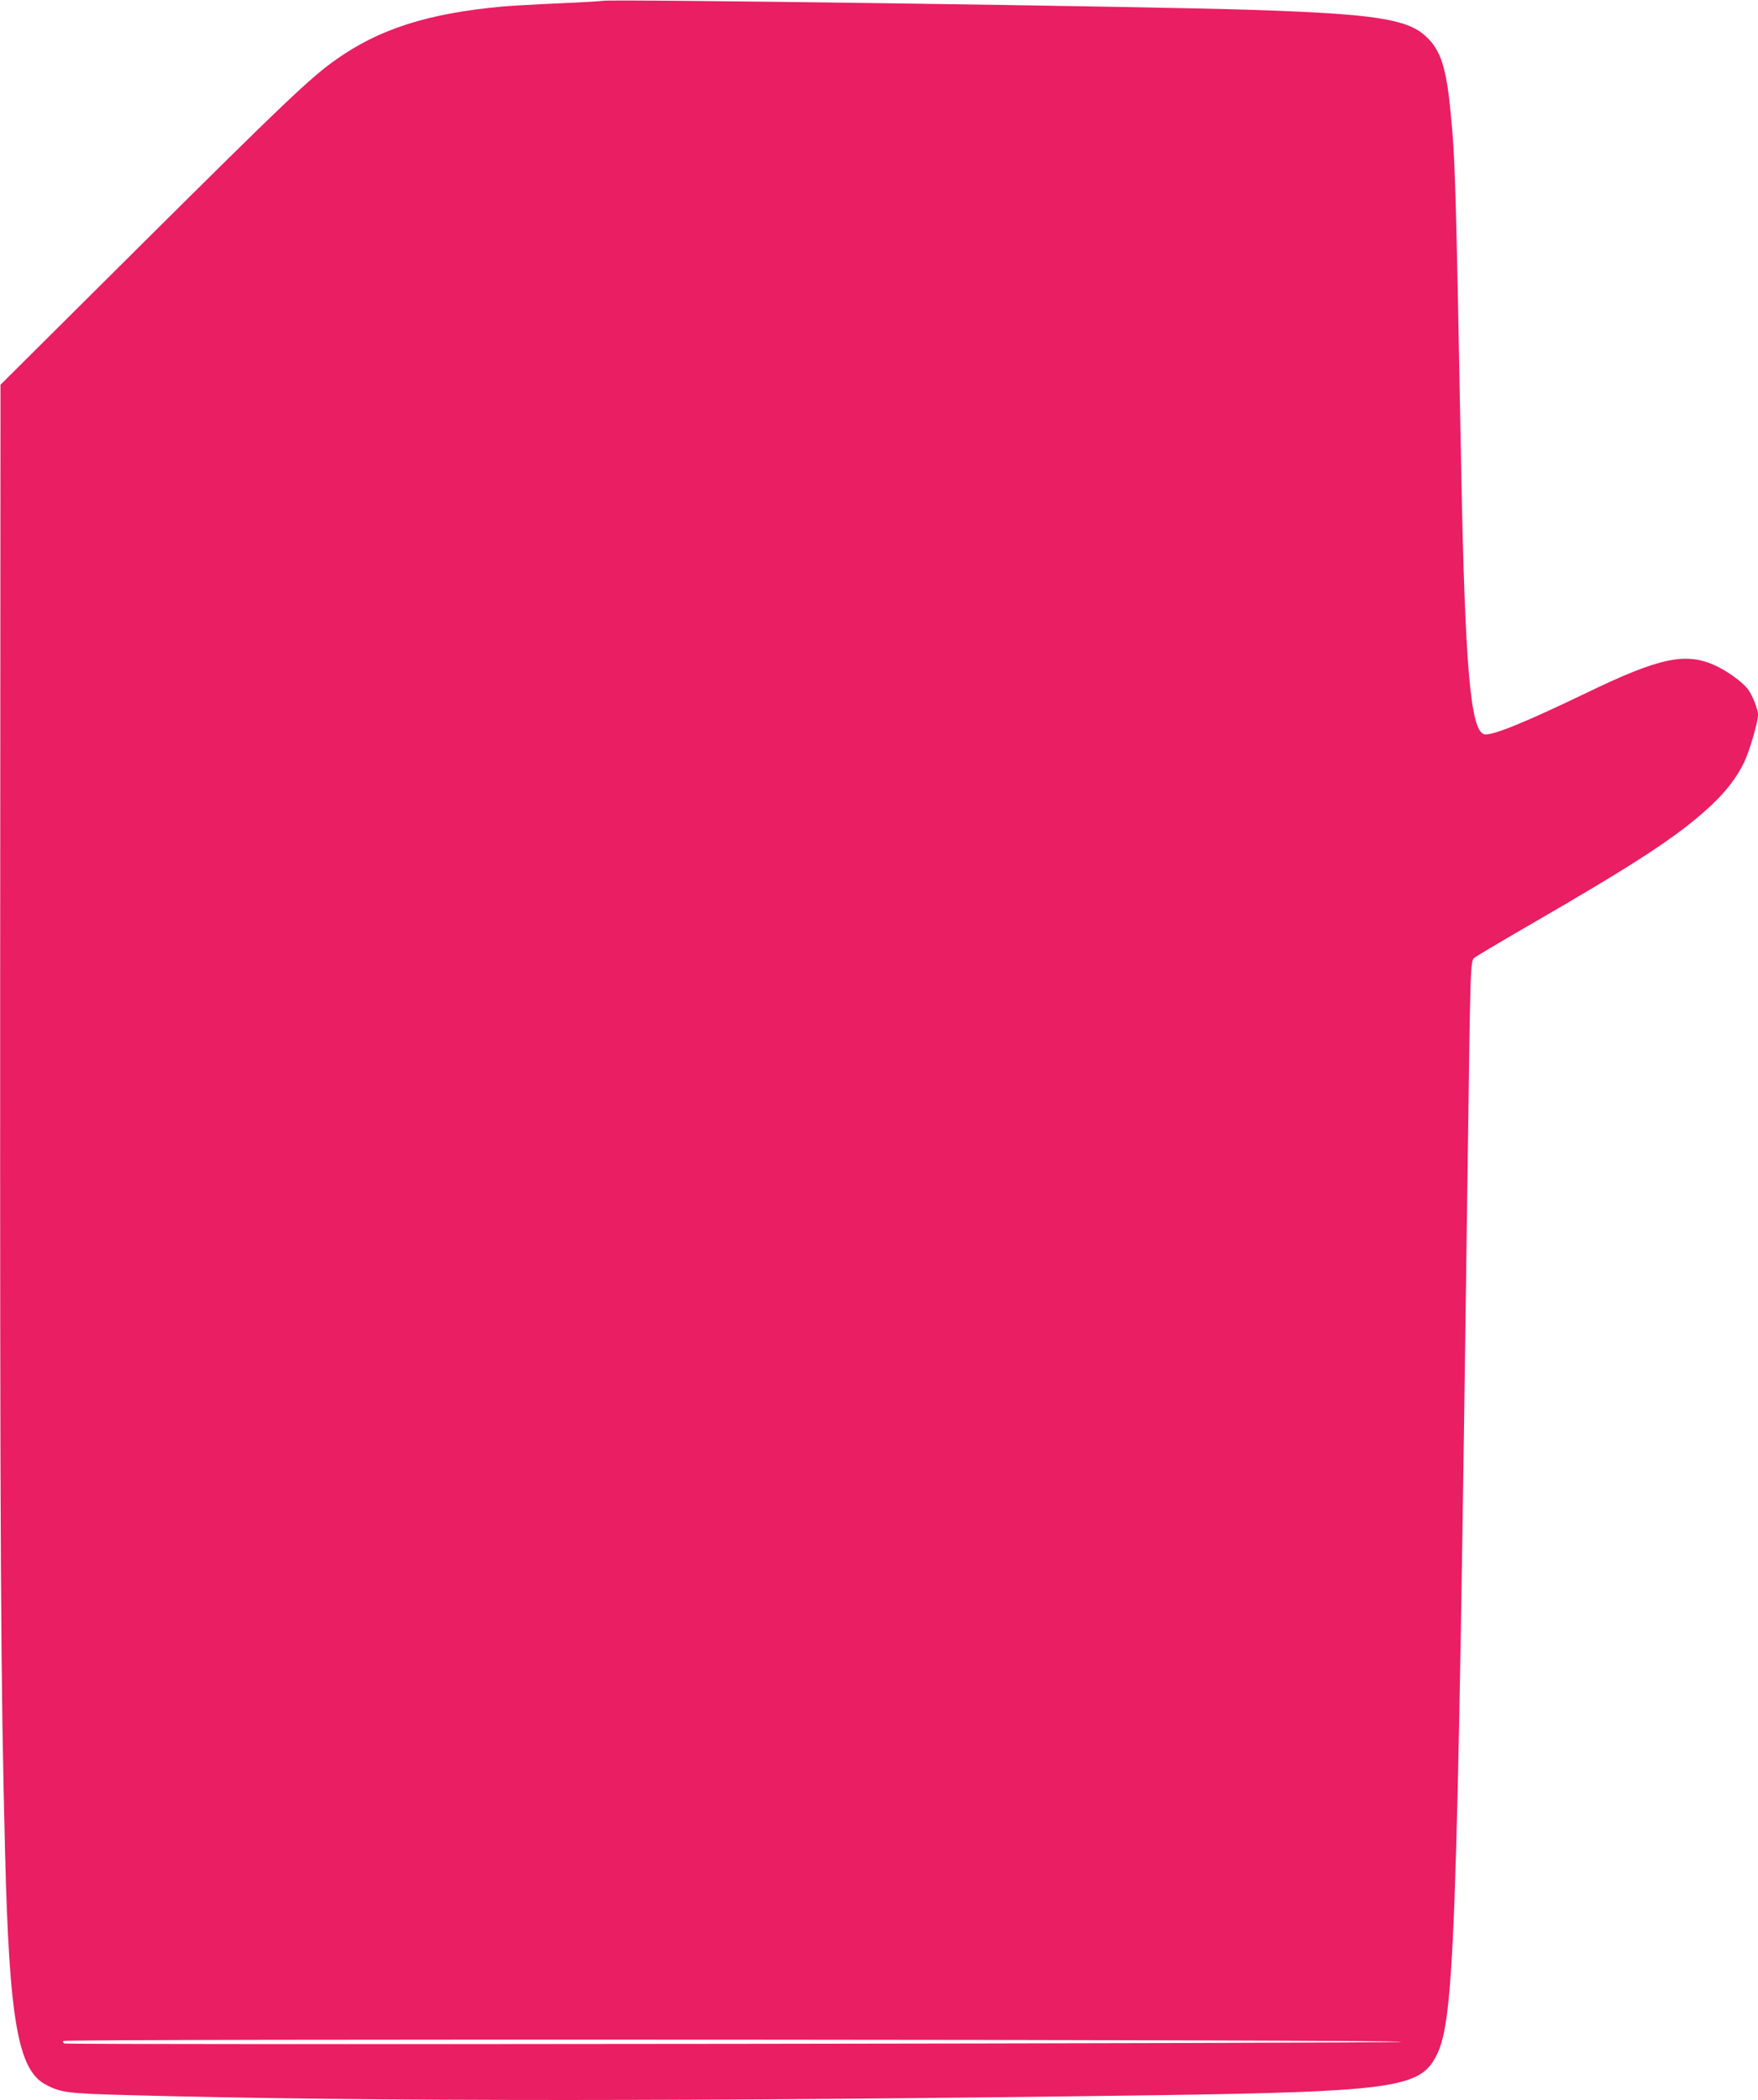 <?xml version="1.0" standalone="no"?>
<!DOCTYPE svg PUBLIC "-//W3C//DTD SVG 20010904//EN"
 "http://www.w3.org/TR/2001/REC-SVG-20010904/DTD/svg10.dtd">
<svg version="1.0" xmlns="http://www.w3.org/2000/svg"
 width="1072pt" height="1280pt" viewBox="0 0 1072 1280"
 preserveAspectRatio="xMidYMid meet">
<g transform="translate(0,1280) scale(0.1,-0.1)"
fill="#e91e63" stroke="none">
<path d="M3675 12795 c-5 -2 -122 -9 -259 -15 -137 -6 -297 -15 -355 -20 -453
-42 -751 -137 -1016 -326 -154 -109 -319 -267 -1151 -1093 l-891 -886 -2
-3635 c-1 -3457 3 -4260 30 -5310 25 -1024 79 -1330 250 -1417 91 -48 135 -53
504 -63 1458 -40 3530 -39 6295 0 1366 20 1566 46 1666 217 124 211 138 594
204 5483 16 1184 16 1212 40 1232 11 9 142 87 292 174 709 409 955 571 1150
753 95 89 160 174 204 266 33 69 84 244 84 288 0 34 -35 122 -62 157 -33 43
-123 108 -193 141 -183 86 -342 53 -793 -165 -380 -183 -581 -264 -623 -251
-83 27 -116 418 -139 1625 -33 1759 -36 1878 -65 2170 -26 272 -61 377 -152
460 -114 105 -321 136 -1062 160 -625 21 -3927 67 -3956 55z m4870 -12440 c0
-10 -8126 -20 -8153 -10 -7 3 -10 9 -7 15 9 14 8160 9 8160 -5z"/>
</g>
</svg>
